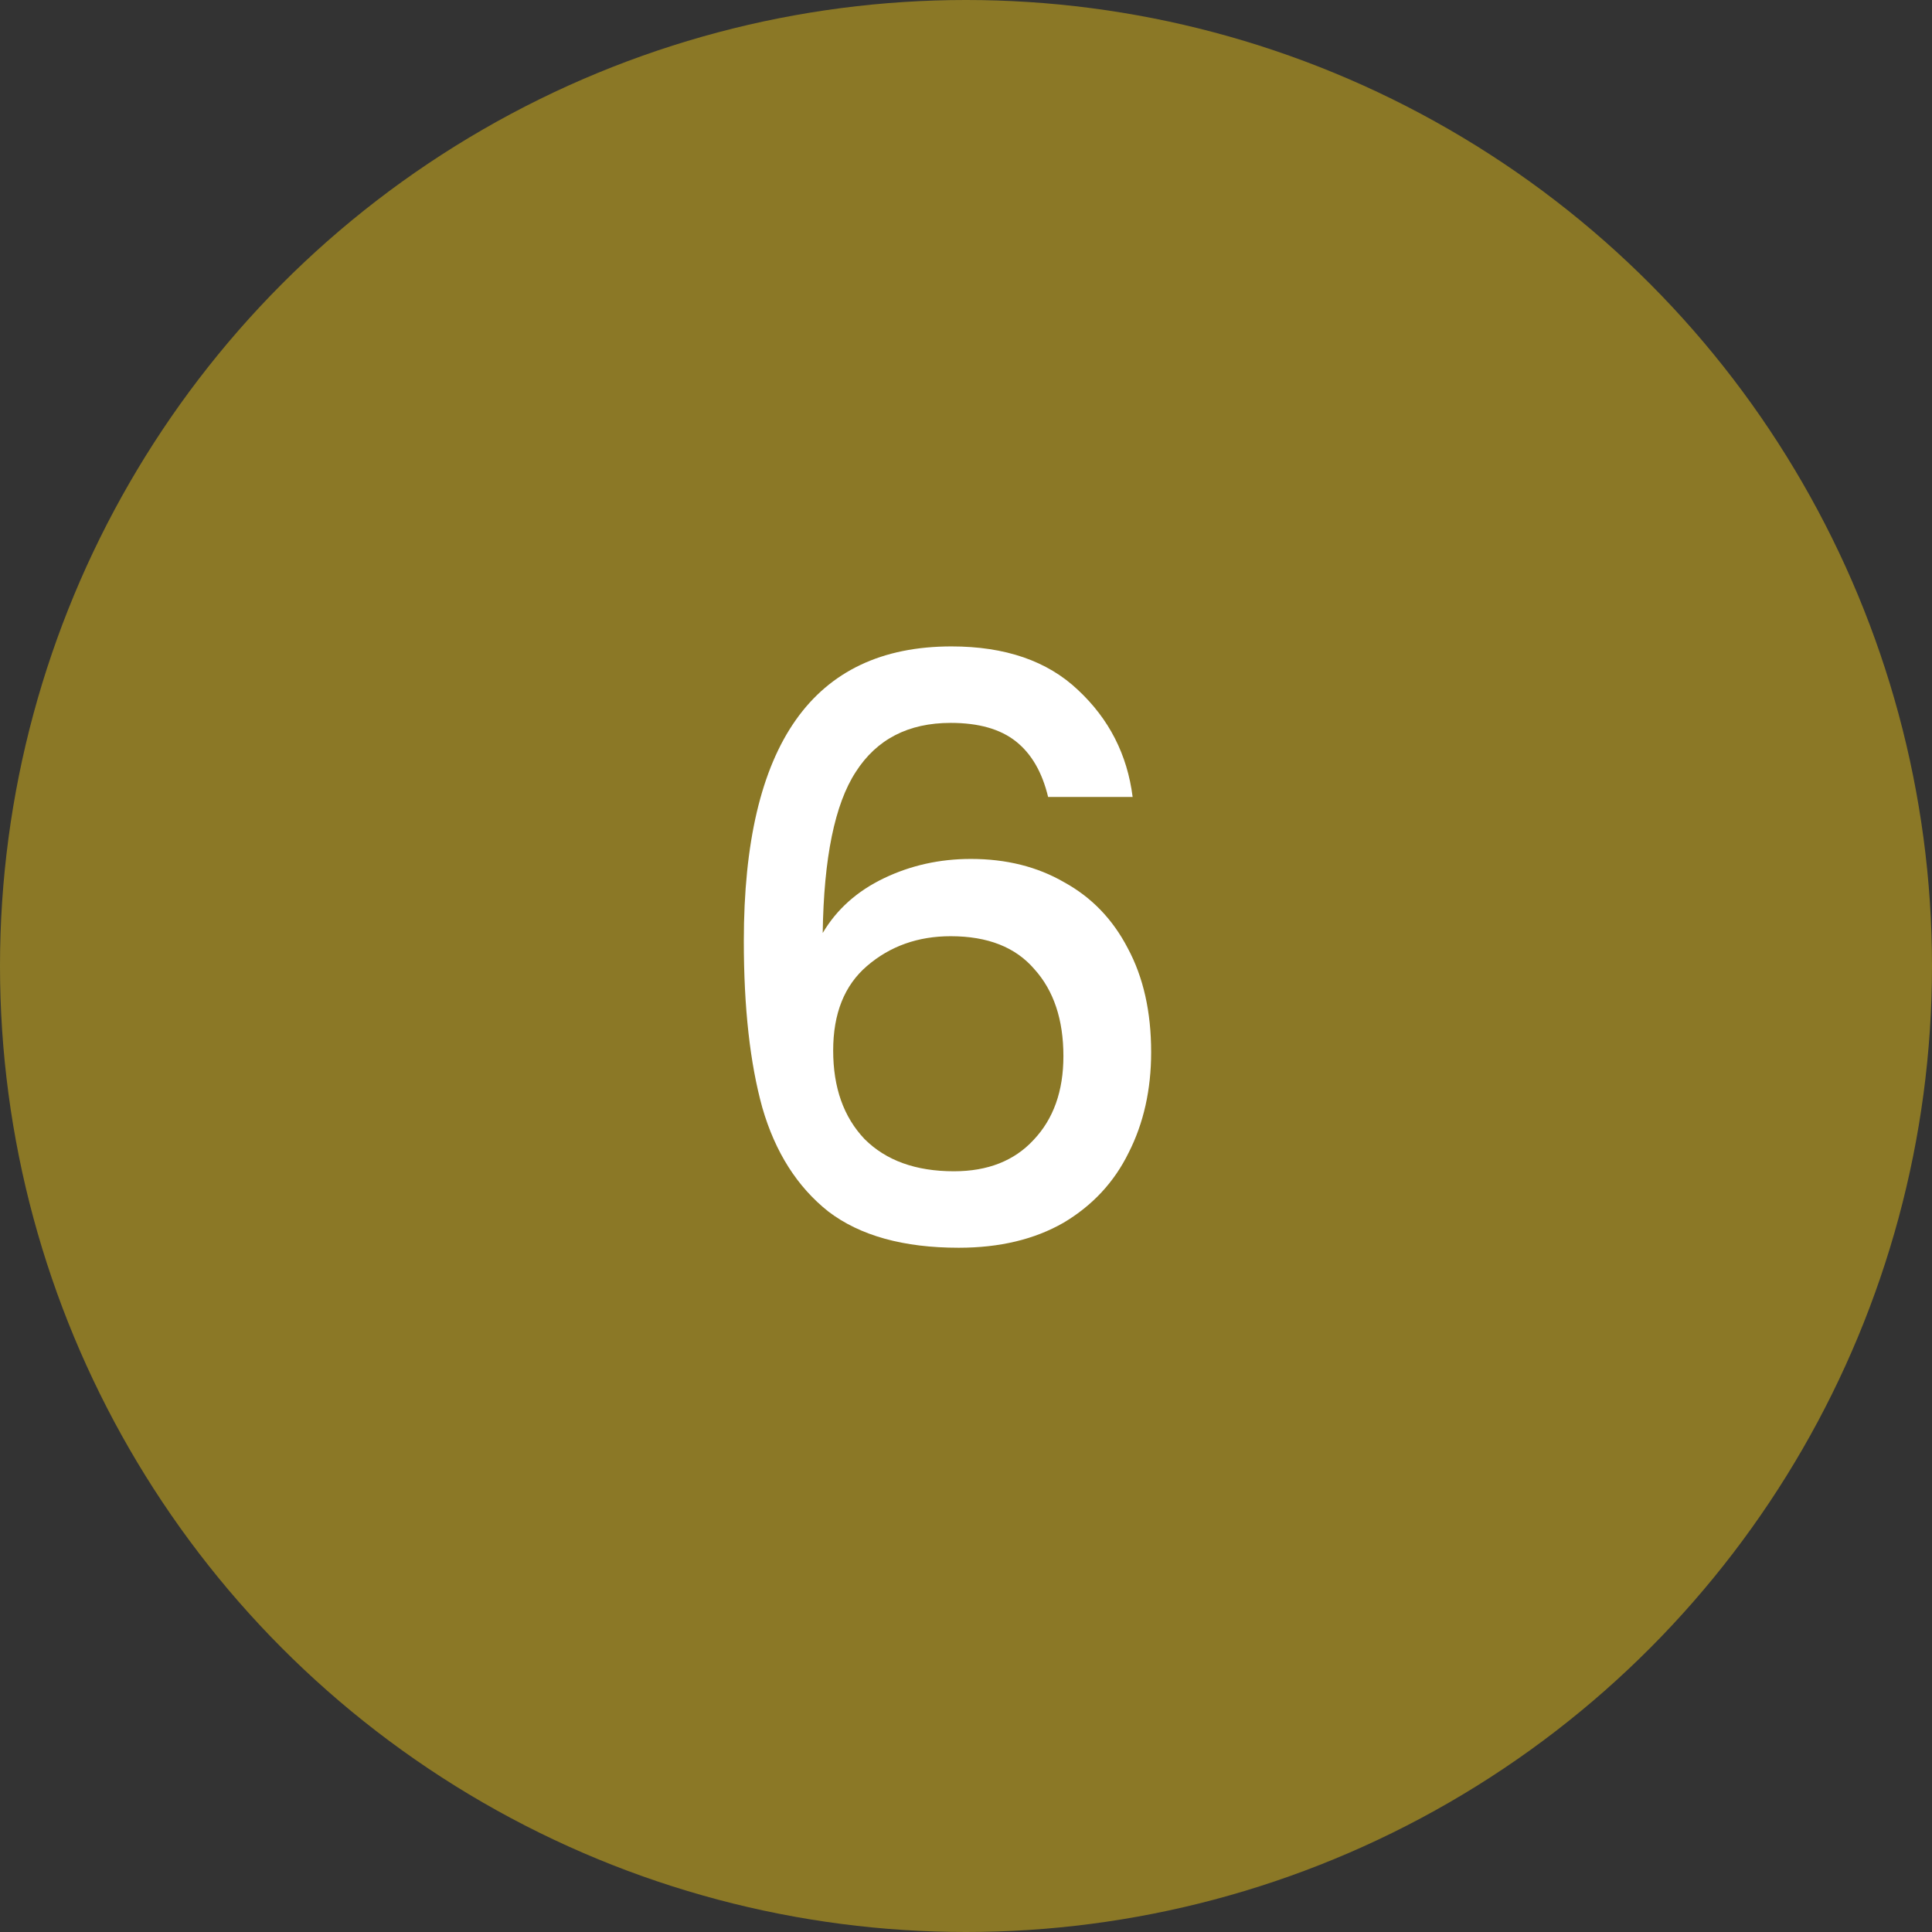 <svg xmlns="http://www.w3.org/2000/svg" width="48" height="48" viewBox="0 0 48 48" fill="none"><rect x="0" y="0" width="48" height="48" fill="#333333" stroke="none"/><circle cx="24" cy="24" r="24" fill="#8B7826"></circle><path d="M26.04 19.8C25.893 19.187 25.627 18.727 25.24 18.42C24.853 18.113 24.313 17.96 23.62 17.96C22.567 17.96 21.78 18.367 21.26 19.18C20.74 19.98 20.467 21.313 20.44 23.18C20.787 22.593 21.293 22.14 21.96 21.82C22.627 21.5 23.347 21.34 24.12 21.34C25 21.34 25.773 21.533 26.44 21.92C27.12 22.293 27.647 22.84 28.02 23.56C28.407 24.28 28.6 25.14 28.6 26.14C28.6 27.073 28.413 27.907 28.04 28.64C27.68 29.373 27.14 29.953 26.42 30.38C25.7 30.793 24.833 31 23.82 31C22.447 31 21.367 30.7 20.58 30.1C19.807 29.487 19.26 28.627 18.94 27.52C18.633 26.413 18.48 25.033 18.48 23.38C18.48 18.5 20.2 16.06 23.64 16.06C24.973 16.06 26.02 16.42 26.78 17.14C27.553 17.86 28.007 18.747 28.14 19.8H26.04ZM23.62 23.26C22.807 23.26 22.113 23.507 21.54 24C20.98 24.48 20.7 25.18 20.7 26.1C20.7 27.02 20.96 27.753 21.48 28.3C22.013 28.833 22.753 29.1 23.7 29.1C24.54 29.1 25.2 28.84 25.68 28.32C26.173 27.8 26.42 27.107 26.42 26.24C26.42 25.333 26.18 24.613 25.7 24.08C25.233 23.533 24.54 23.26 23.62 23.26Z" fill="white"></path></svg>